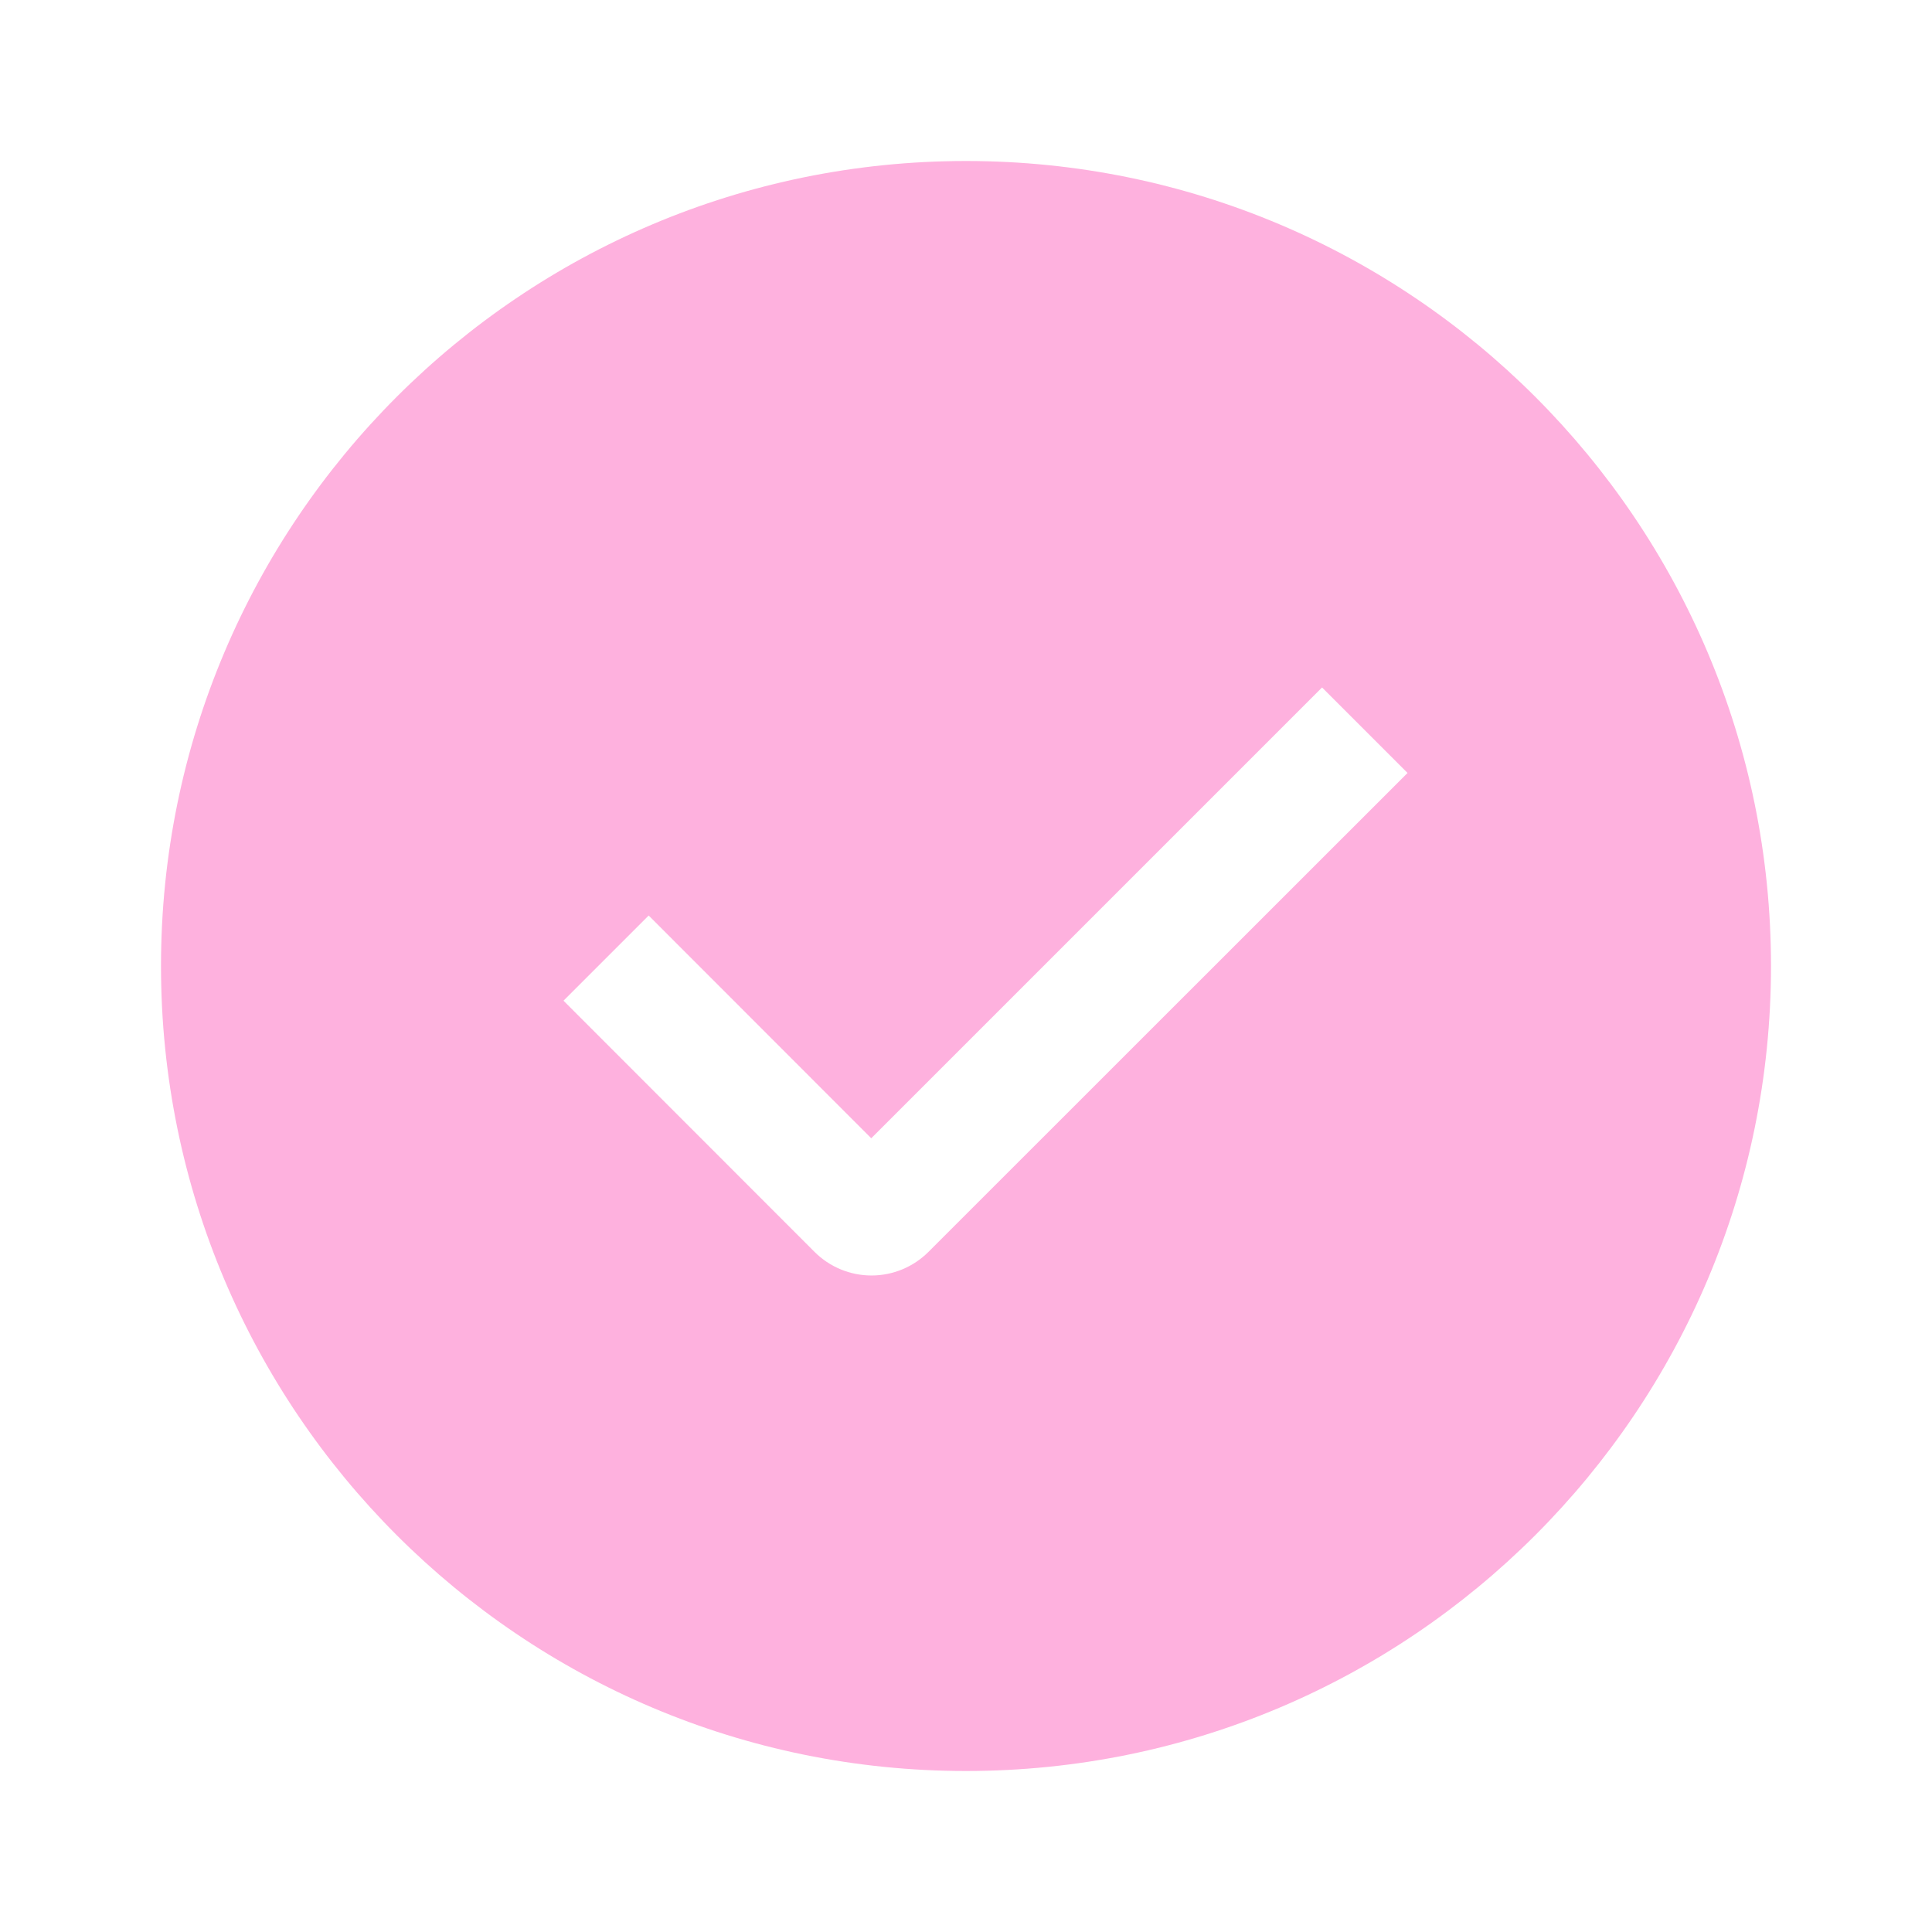 <svg width="72" height="72" viewBox="0 0 72 72" fill="none" xmlns="http://www.w3.org/2000/svg">
<path fill-rule="evenodd" clip-rule="evenodd" d="M36 66C19.431 66 6 52.569 6 36C6 19.431 19.431 6 36 6C52.569 6 66 19.431 66 36C66 52.569 52.569 66 36 66ZM32.469 42.42L24.174 34.119L21 37.293L30.357 46.656C30.92 47.218 31.683 47.534 32.478 47.534C33.273 47.534 34.036 47.218 34.599 46.656L52.455 28.806L49.269 25.62L32.469 42.42Z" fill="#FEB1DE"/>
</svg>
